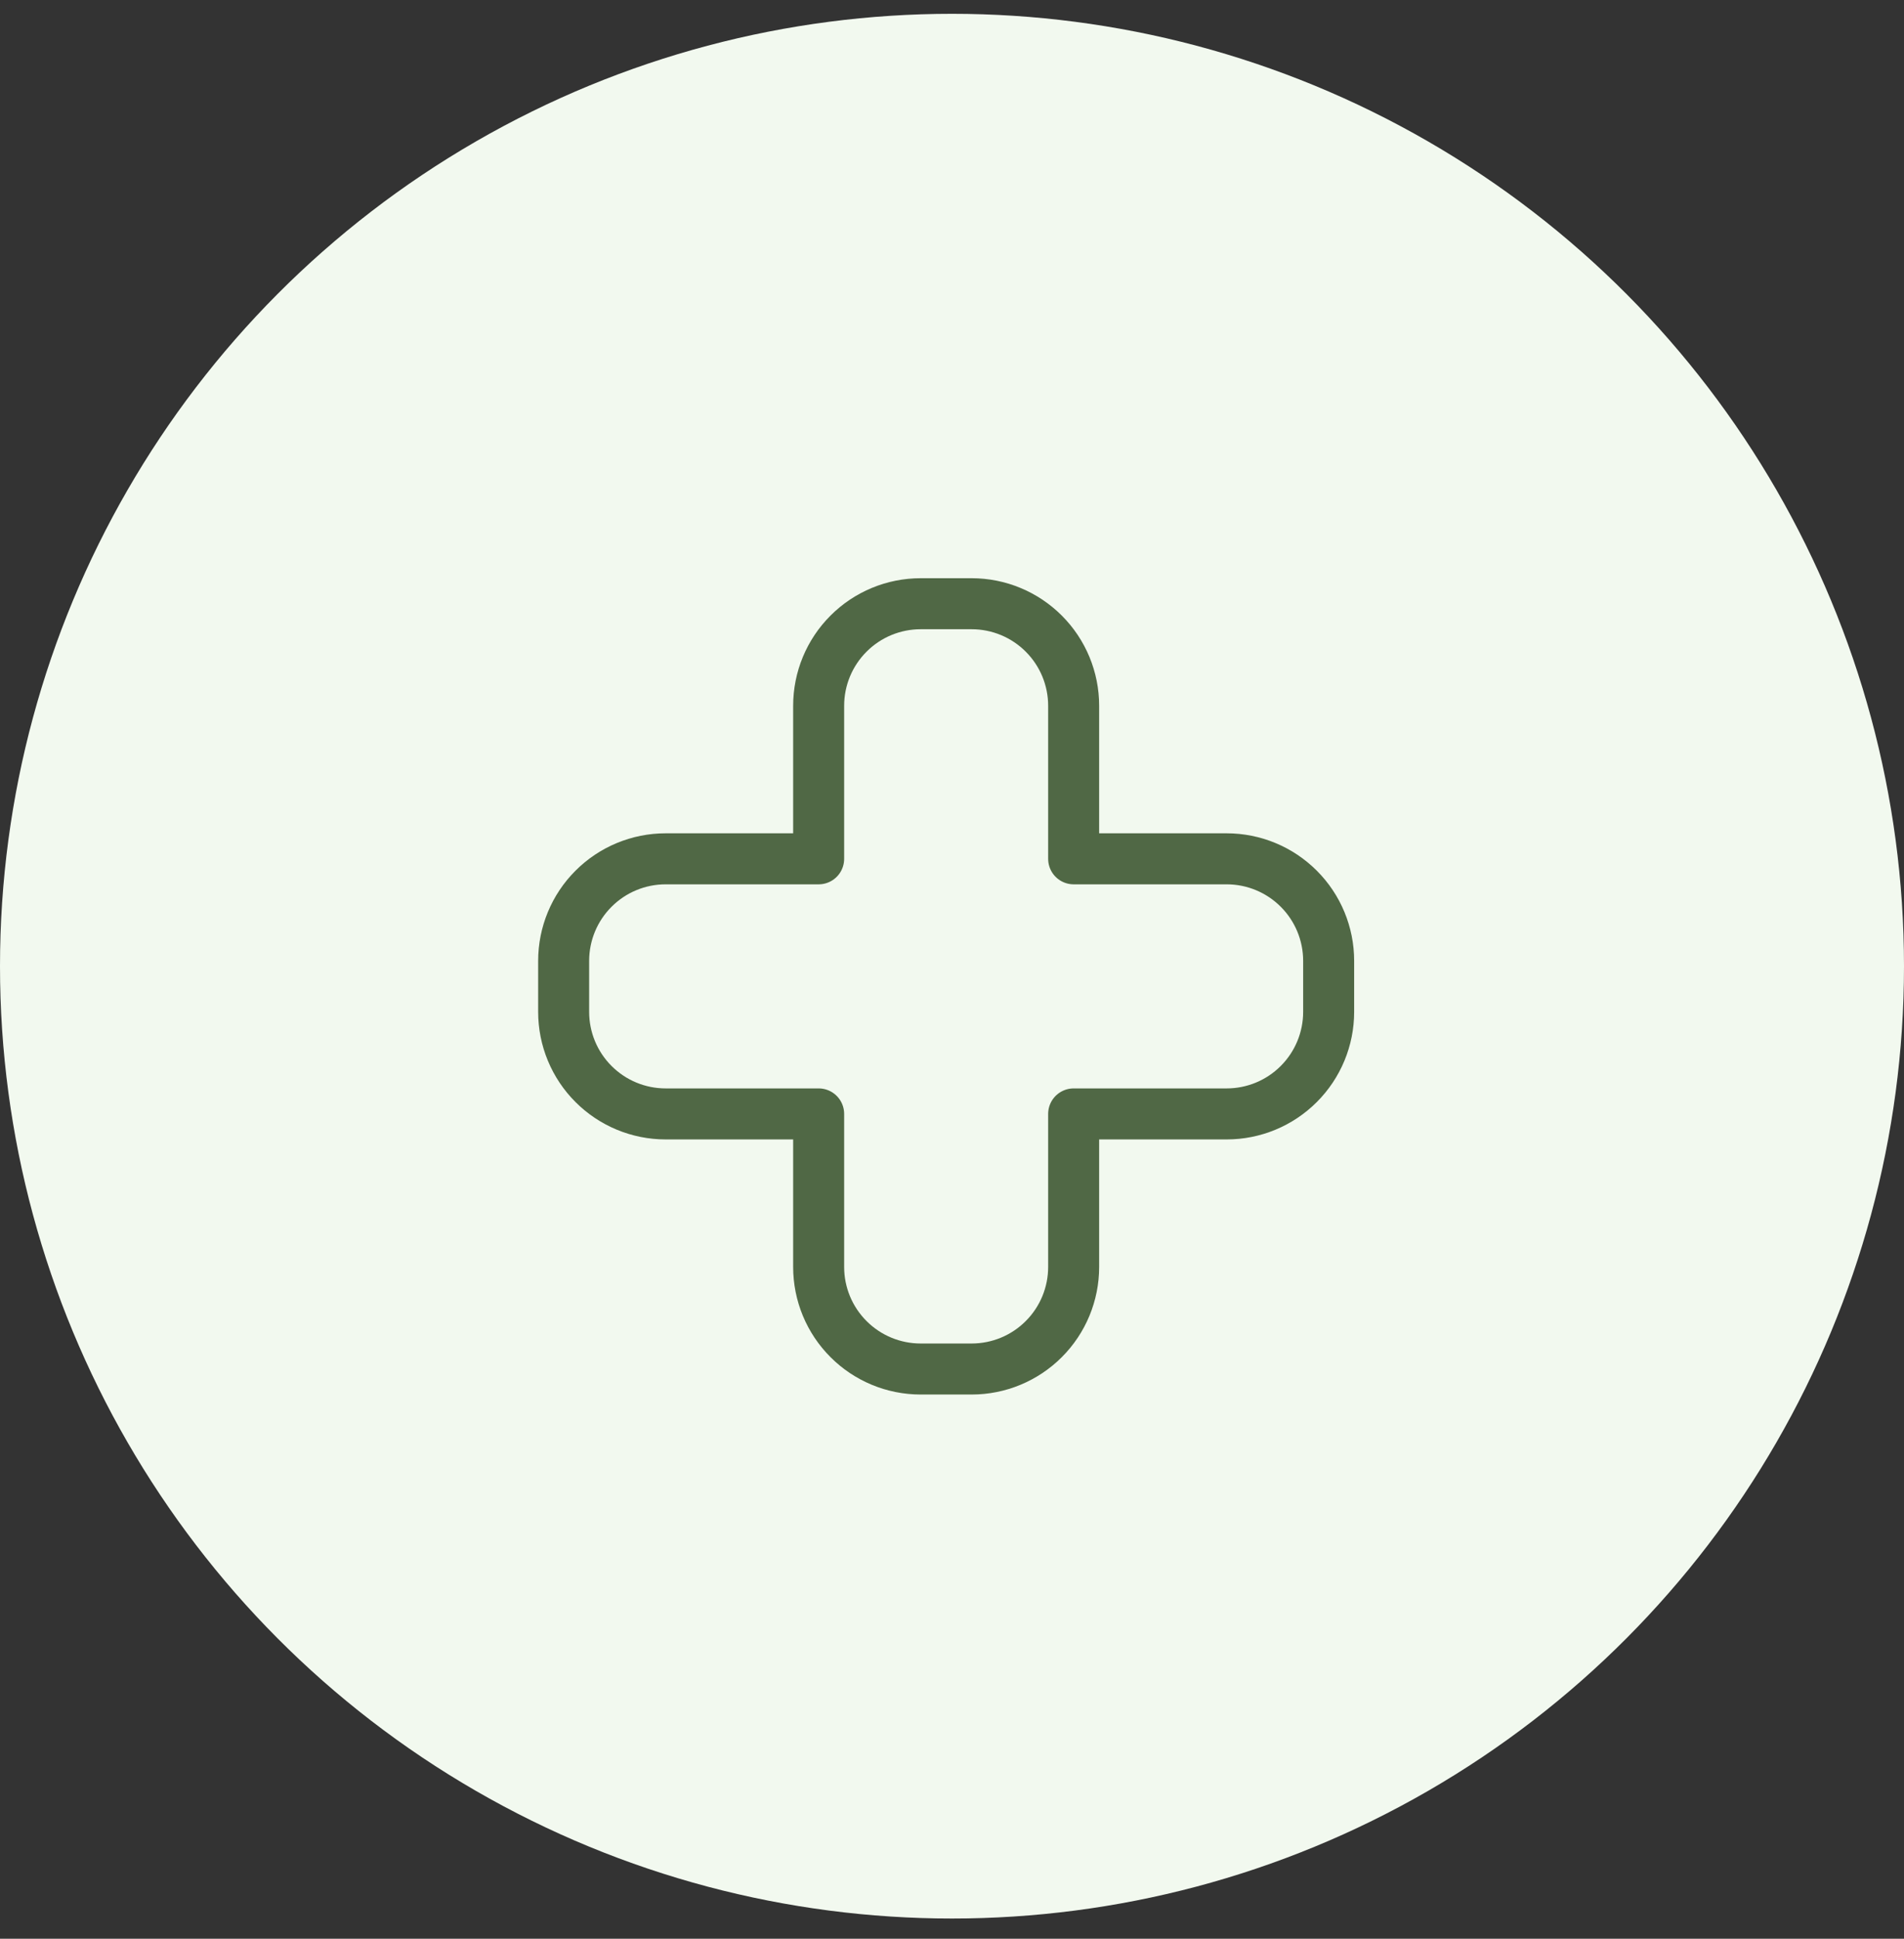 <svg width="56" height="57" viewBox="0 0 56 57" fill="none" xmlns="http://www.w3.org/2000/svg">
<rect x="0" y="0" width="56" height="57" fill="#333333" stroke="none"/>
<circle cx="28" cy="28.406" r="28" fill="#F2F9EF"/>
<g clip-path="url(#clip0_4425_15517)">
<path d="M36.078 25.25H31.578V20.75C31.578 19.954 31.262 19.191 30.699 18.629C30.137 18.066 29.374 17.75 28.578 17.75H27.078C26.282 17.75 25.519 18.066 24.957 18.629C24.394 19.191 24.078 19.954 24.078 20.75V25.25H19.578C18.782 25.25 18.019 25.566 17.457 26.129C16.894 26.691 16.578 27.454 16.578 28.25V29.75C16.578 30.546 16.894 31.309 17.457 31.871C18.019 32.434 18.782 32.75 19.578 32.75H24.078V37.25C24.078 38.046 24.394 38.809 24.957 39.371C25.519 39.934 26.282 40.25 27.078 40.25H28.578C29.374 40.25 30.137 39.934 30.699 39.371C31.262 38.809 31.578 38.046 31.578 37.25V32.75H36.078C36.874 32.75 37.637 32.434 38.199 31.871C38.762 31.309 39.078 30.546 39.078 29.75V28.25C39.078 27.454 38.762 26.691 38.199 26.129C37.637 25.566 36.874 25.25 36.078 25.25Z" stroke="#506845" stroke-width="1.5" stroke-linecap="round" stroke-linejoin="round"/>
</g>
<defs>
<clipPath id="clip0_4425_15517">
<rect width="24" height="24" fill="white" transform="translate(15.828 17)"/>
</clipPath>
</defs>
</svg>
